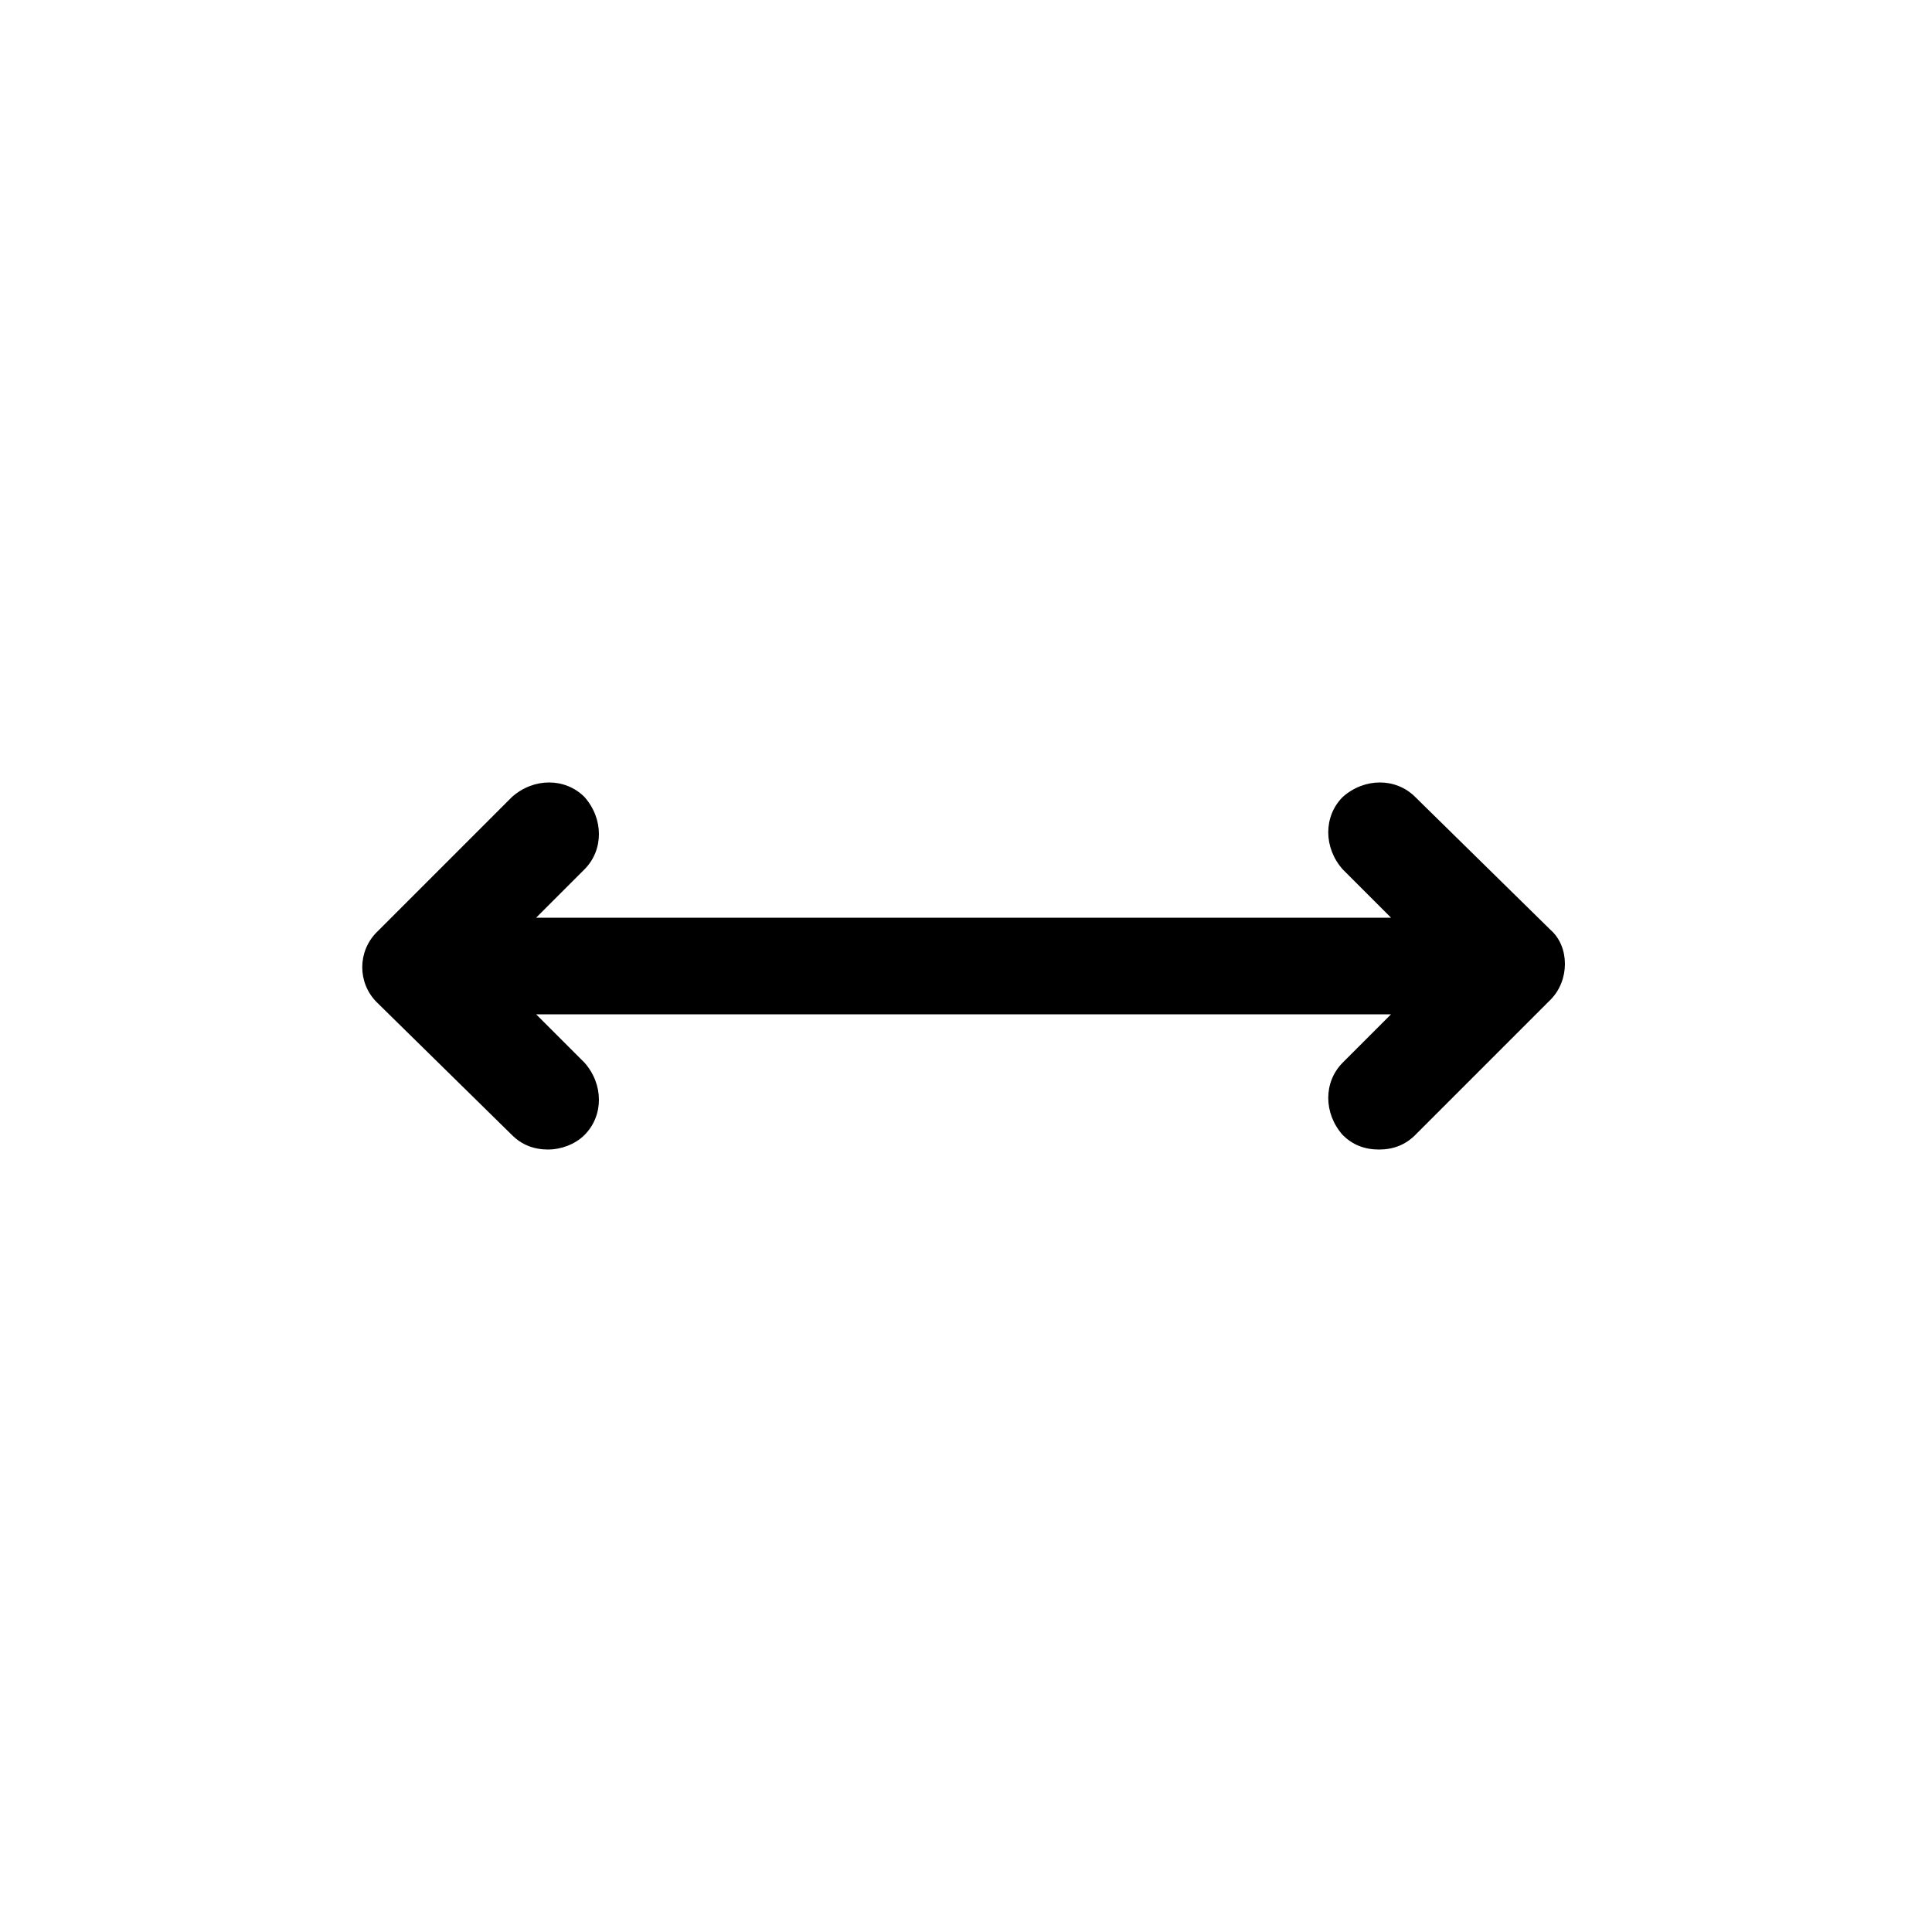<?xml version="1.0" encoding="utf-8"?>
<svg fill="#000000" width="800px" height="800px" viewBox="-6 0 32 32" version="1.1" xmlns="http://www.w3.org/2000/svg">
<title>arrows-h</title>
<path d="M19.68 15.4v0l-2.24-2.2c-0.32-0.32-0.84-0.32-1.2 0-0.32 0.32-0.32 0.84 0 1.2l0.8 0.8h-14.16l0.8-0.8c0.32-0.32 0.32-0.84 0-1.2-0.32-0.32-0.84-0.32-1.2 0l-2.24 2.24c-0.32 0.32-0.32 0.84 0 1.16v0l2.24 2.2c0.16 0.16 0.36 0.24 0.6 0.24 0.2 0 0.44-0.080 0.6-0.24 0.32-0.32 0.32-0.84 0-1.2l-0.8-0.8h14.16l-0.8 0.8c-0.32 0.32-0.32 0.84 0 1.2 0.16 0.16 0.36 0.24 0.6 0.24s0.44-0.080 0.6-0.24l2.24-2.24c0.32-0.32 0.32-0.88 0-1.16z"></path>
</svg>